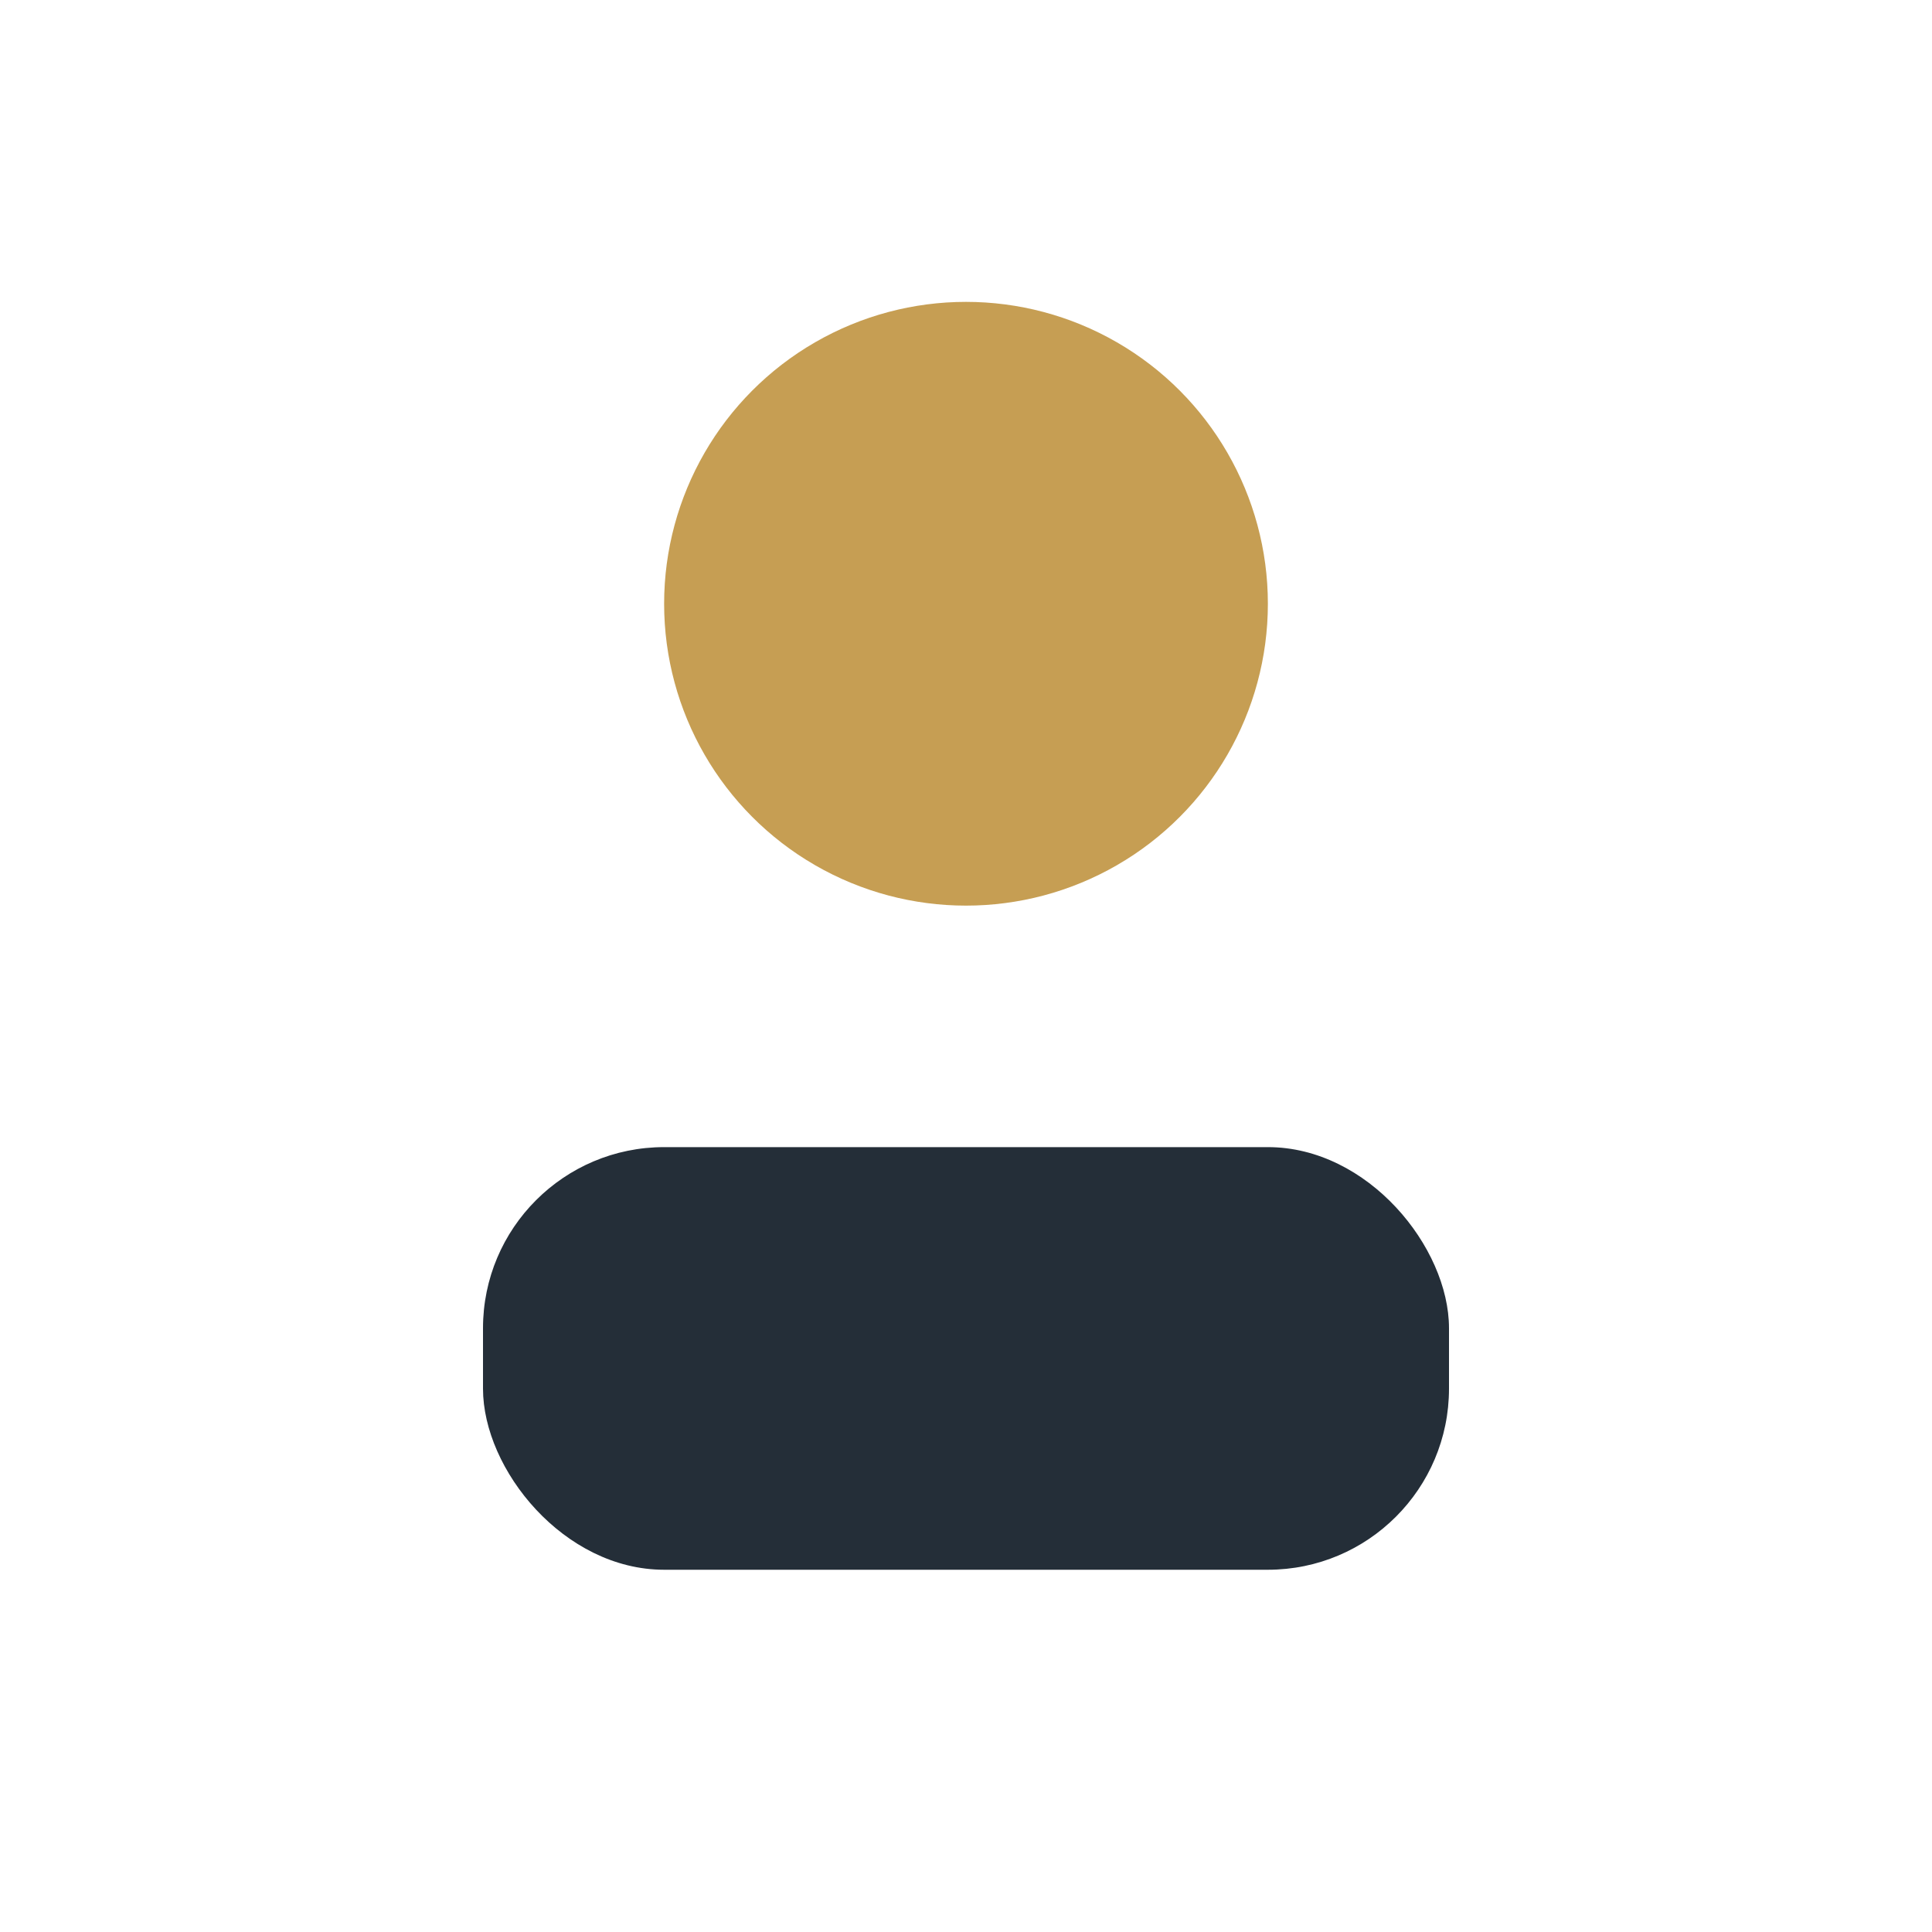 <?xml version="1.0" encoding="UTF-8"?>
<svg xmlns="http://www.w3.org/2000/svg" width="32" height="32" viewBox="0 0 32 32"><circle cx="16" cy="10" r="5" fill="#C69E53"/><rect x="8" y="19" width="16" height="7" rx="3" fill="#242E38"/></svg>